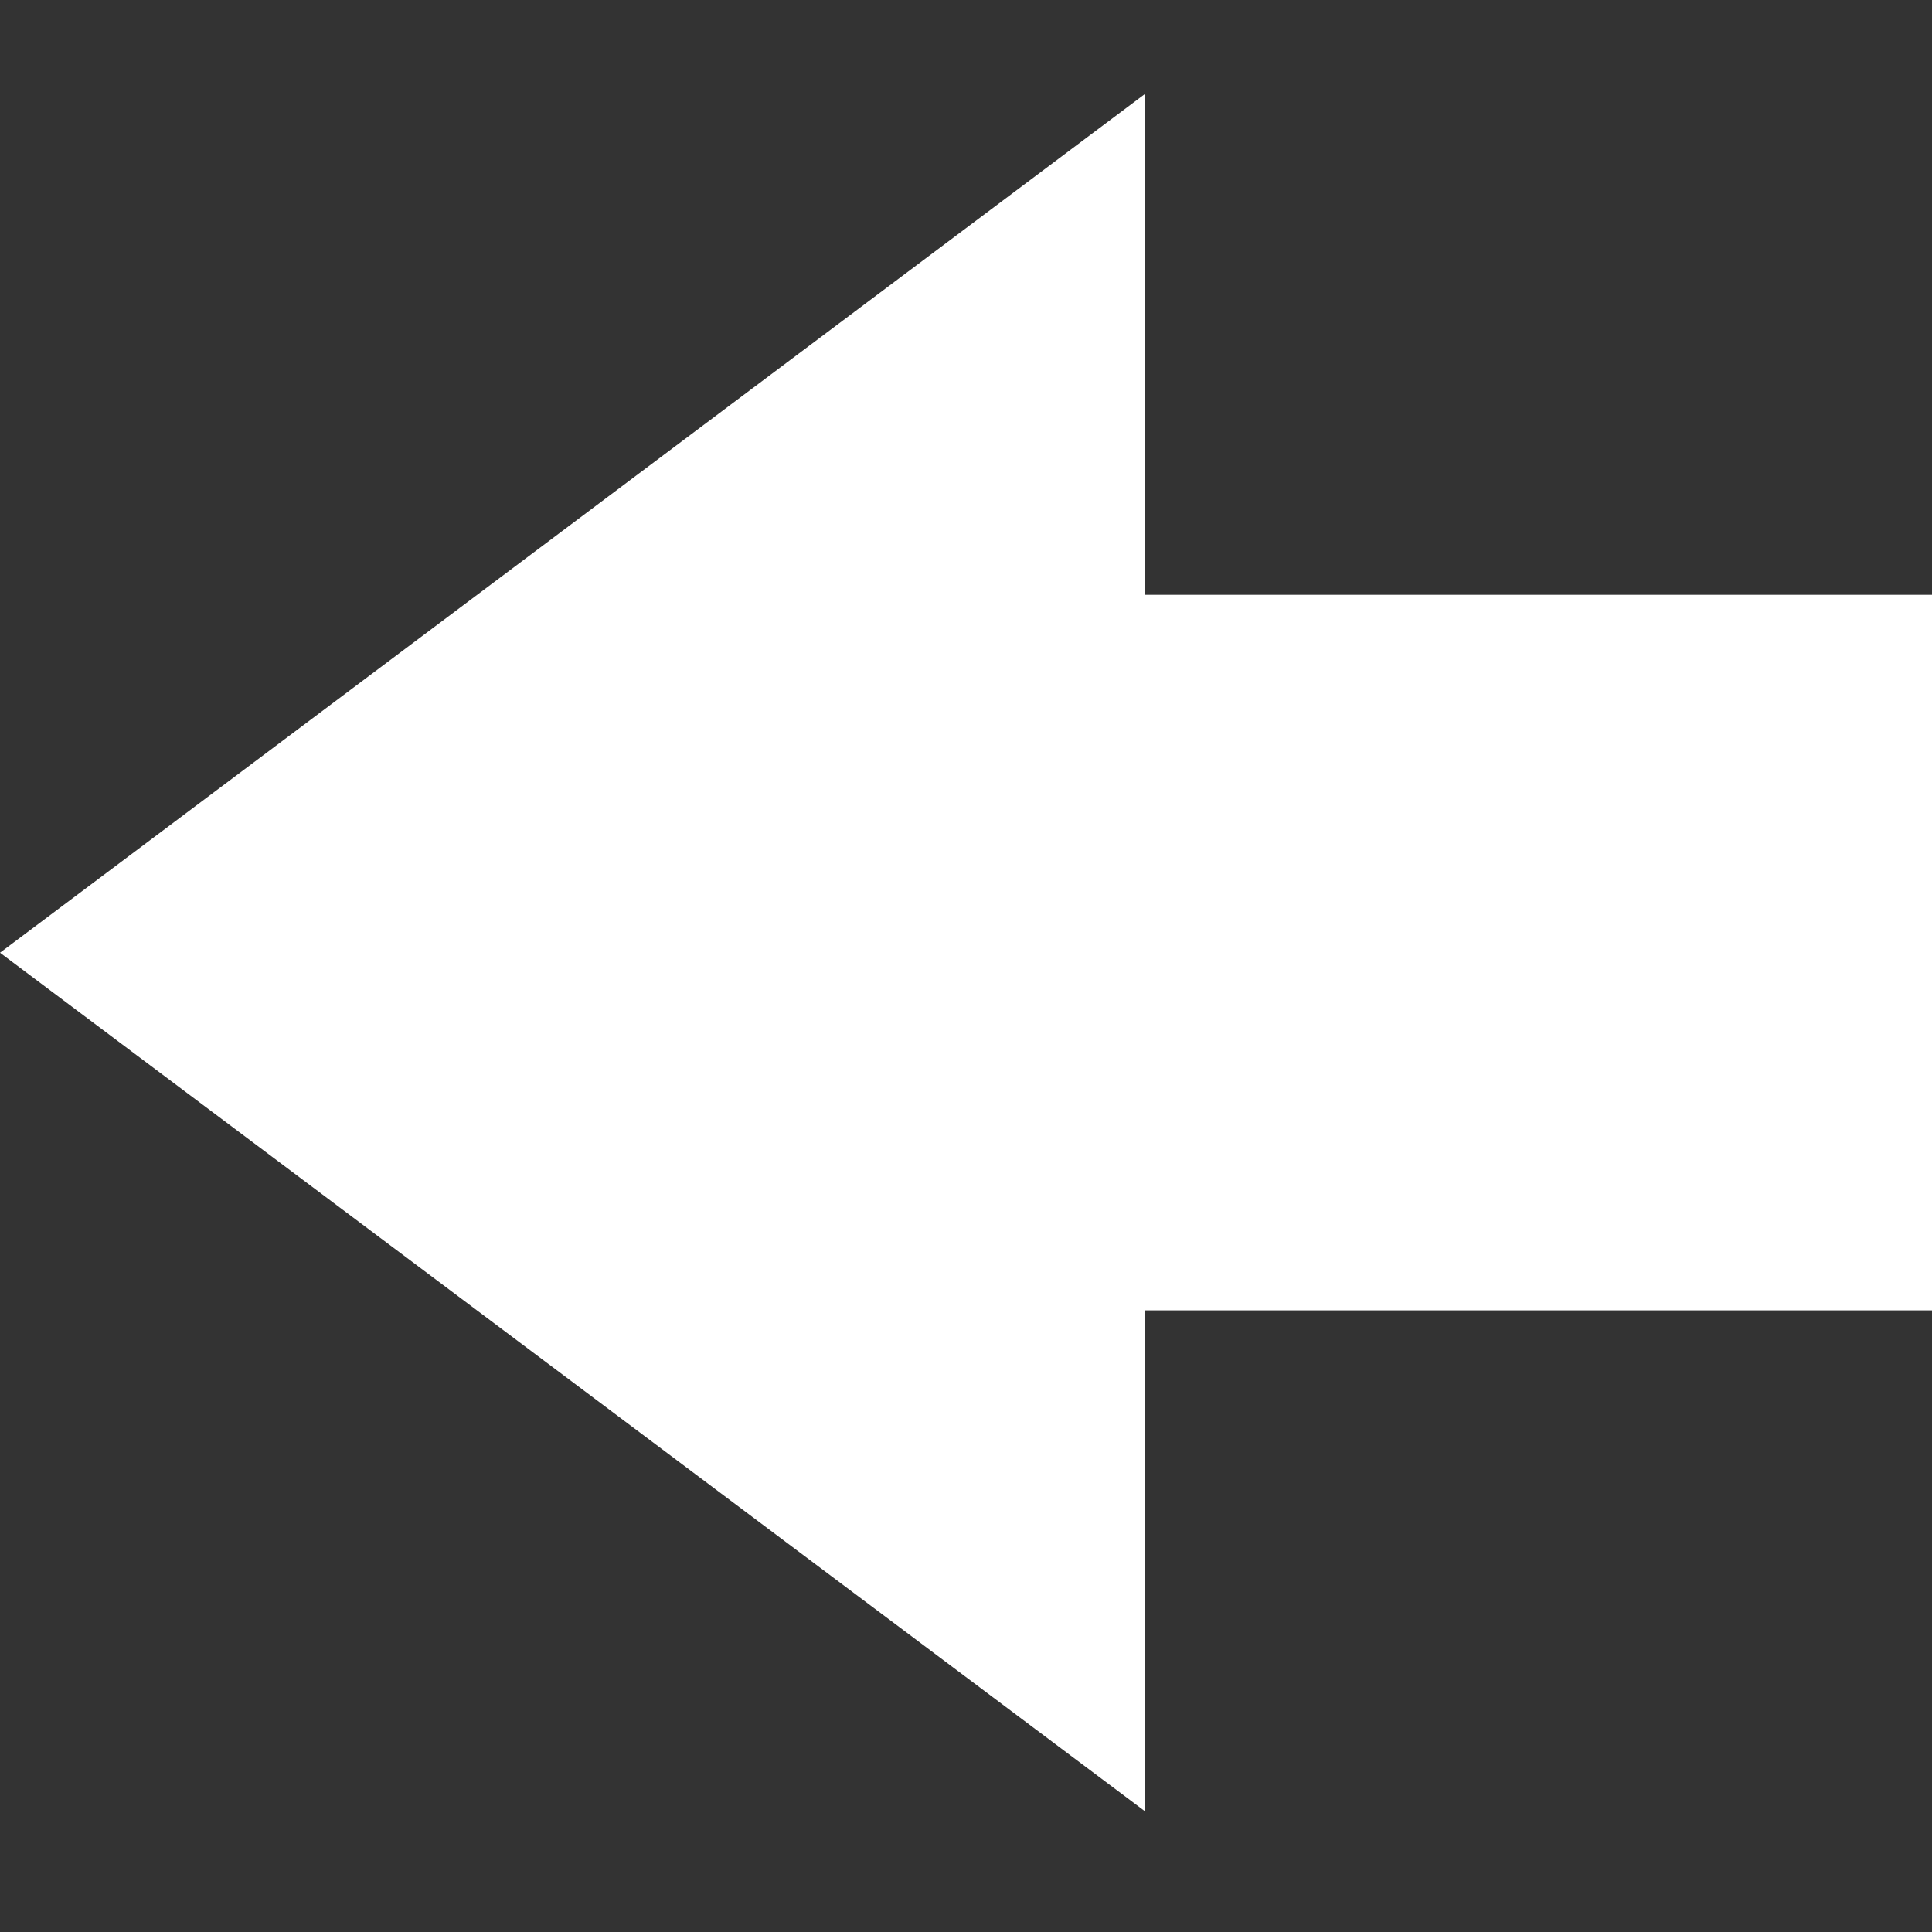 <svg xmlns="http://www.w3.org/2000/svg" width="16" height="16" viewBox="0 0 16 16">
  <rect x="0" y="0" width="16" height="16" fill="#333333" stroke="none"/>
  <g id="arrow1" transform="translate(16 16) rotate(180)">
    <rect id="長方形_282" data-name="長方形 282" width="16" height="16" transform="translate(0)" fill="#fff" opacity="0"/>
    <path id="パス_39" data-name="パス 39" d="M6.518,0V4.148H0v5.926H6.518v4.148L16,7.11Z" transform="translate(0 1)" fill="#fff"/>
  </g>
</svg>
